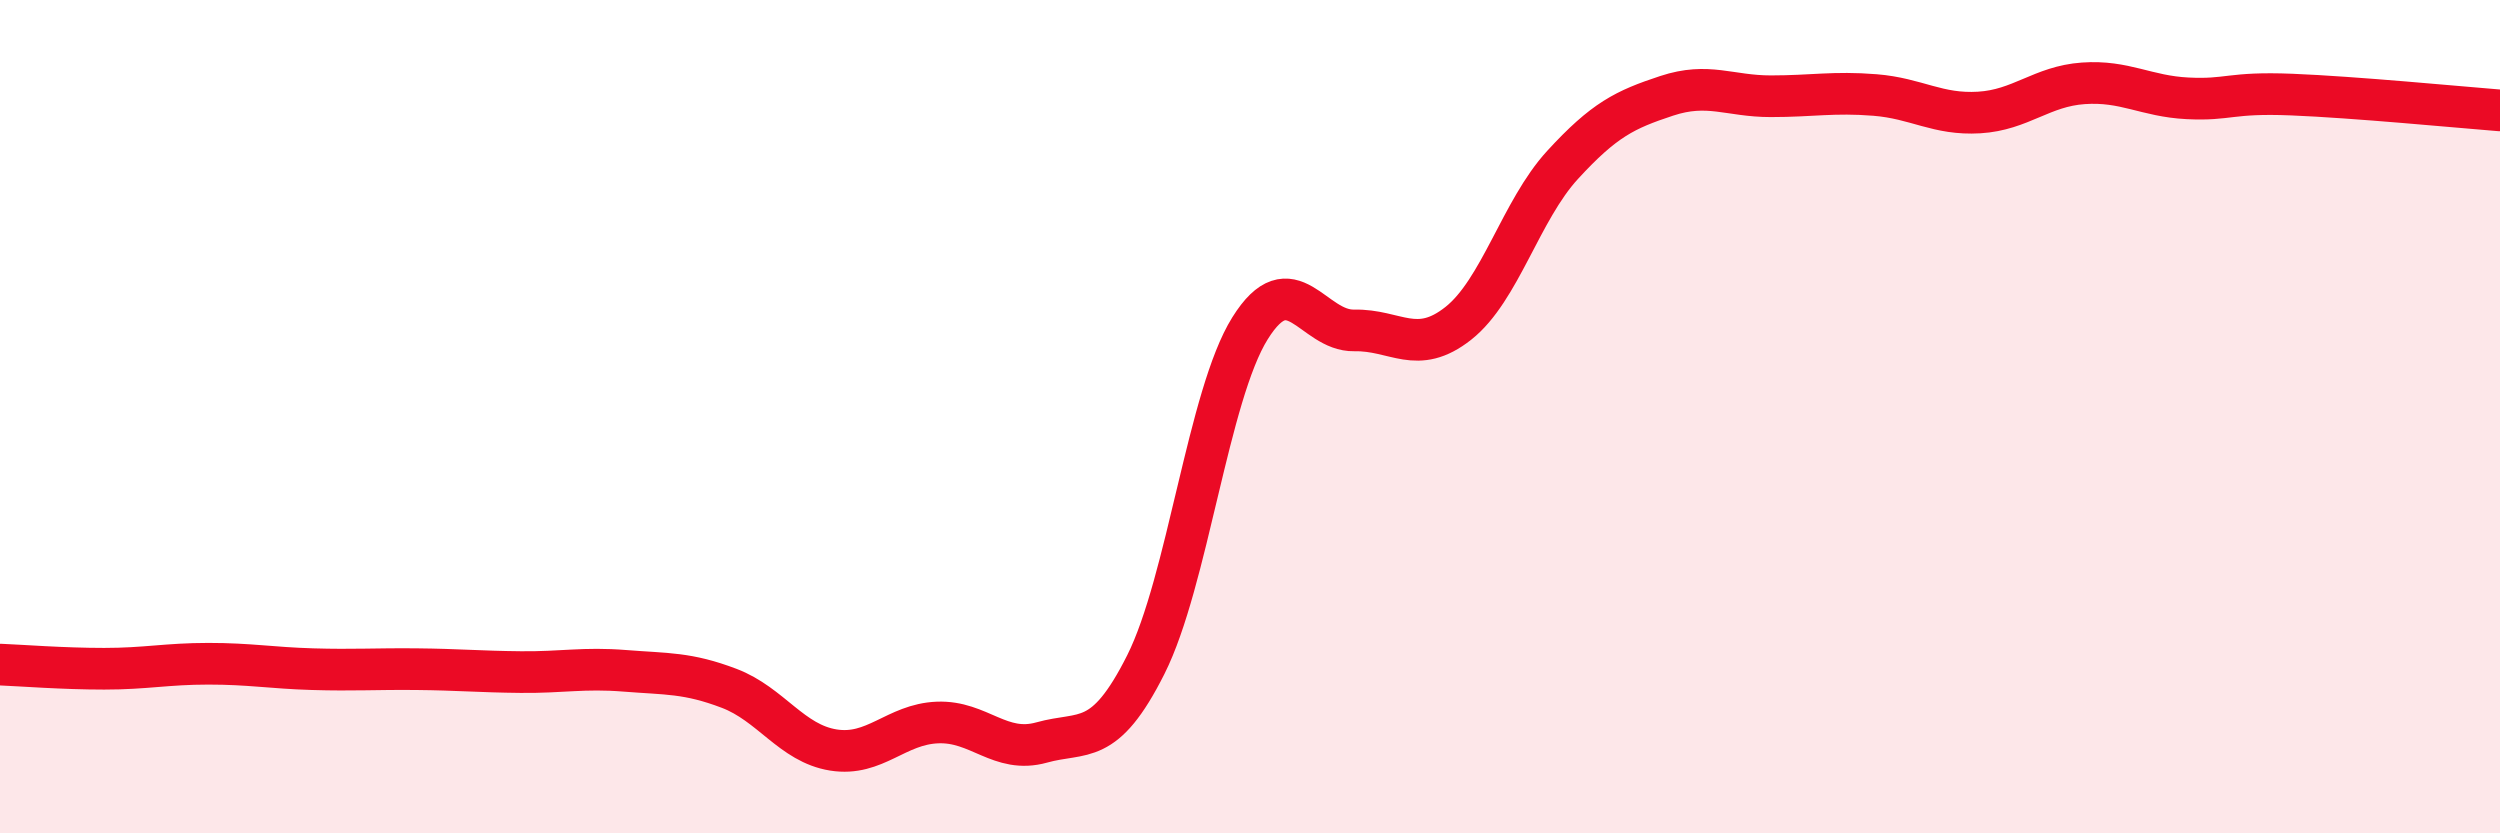 
    <svg width="60" height="20" viewBox="0 0 60 20" xmlns="http://www.w3.org/2000/svg">
      <path
        d="M 0,15.95 C 0.5,15.97 1.5,16.05 2.5,16.05 C 3.5,16.05 4,15.93 5,15.93 C 6,15.93 6.5,16.03 7.5,16.06 C 8.5,16.09 9,16.05 10,16.06 C 11,16.07 11.5,16.12 12.5,16.13 C 13.5,16.14 14,16.02 15,16.1 C 16,16.18 16.5,16.14 17.5,16.52 C 18.5,16.9 19,17.84 20,18 C 21,18.16 21.5,17.38 22.5,17.34 C 23.5,17.3 24,18.1 25,17.82 C 26,17.54 26.5,17.94 27.5,15.95 C 28.5,13.96 29,9.48 30,7.88 C 31,6.28 31.5,7.95 32.5,7.93 C 33.5,7.91 34,8.55 35,7.76 C 36,6.97 36.5,5.05 37.5,3.96 C 38.5,2.87 39,2.63 40,2.3 C 41,1.97 41.5,2.31 42.5,2.31 C 43.5,2.31 44,2.2 45,2.28 C 46,2.36 46.5,2.76 47.5,2.7 C 48.5,2.64 49,2.07 50,2 C 51,1.93 51.5,2.31 52.5,2.36 C 53.5,2.41 53.5,2.21 55,2.27 C 56.5,2.33 59,2.57 60,2.65L60 20L0 20Z"
        fill="#EB0A25"
        opacity="0.1"
        stroke-linecap="round"
        stroke-linejoin="round"
      />
      <path
        d="M 0,15.95 C 0.5,15.97 1.5,16.05 2.5,16.05 C 3.5,16.05 4,15.93 5,15.93 C 6,15.93 6.5,16.03 7.5,16.06 C 8.5,16.09 9,16.05 10,16.06 C 11,16.07 11.5,16.12 12.5,16.13 C 13.5,16.14 14,16.02 15,16.1 C 16,16.18 16.5,16.14 17.5,16.52 C 18.5,16.9 19,17.84 20,18 C 21,18.16 21.5,17.38 22.5,17.34 C 23.5,17.3 24,18.1 25,17.82 C 26,17.54 26.5,17.94 27.5,15.95 C 28.5,13.96 29,9.48 30,7.88 C 31,6.28 31.5,7.95 32.5,7.93 C 33.5,7.91 34,8.55 35,7.76 C 36,6.97 36.5,5.05 37.5,3.96 C 38.5,2.87 39,2.63 40,2.3 C 41,1.97 41.5,2.31 42.5,2.31 C 43.5,2.31 44,2.2 45,2.28 C 46,2.36 46.5,2.76 47.5,2.7 C 48.5,2.64 49,2.07 50,2 C 51,1.93 51.5,2.31 52.5,2.36 C 53.5,2.41 53.5,2.21 55,2.27 C 56.5,2.33 59,2.57 60,2.65"
        stroke="#EB0A25"
        stroke-width="1"
        fill="none"
        stroke-linecap="round"
        stroke-linejoin="round"
      />
    </svg>
  